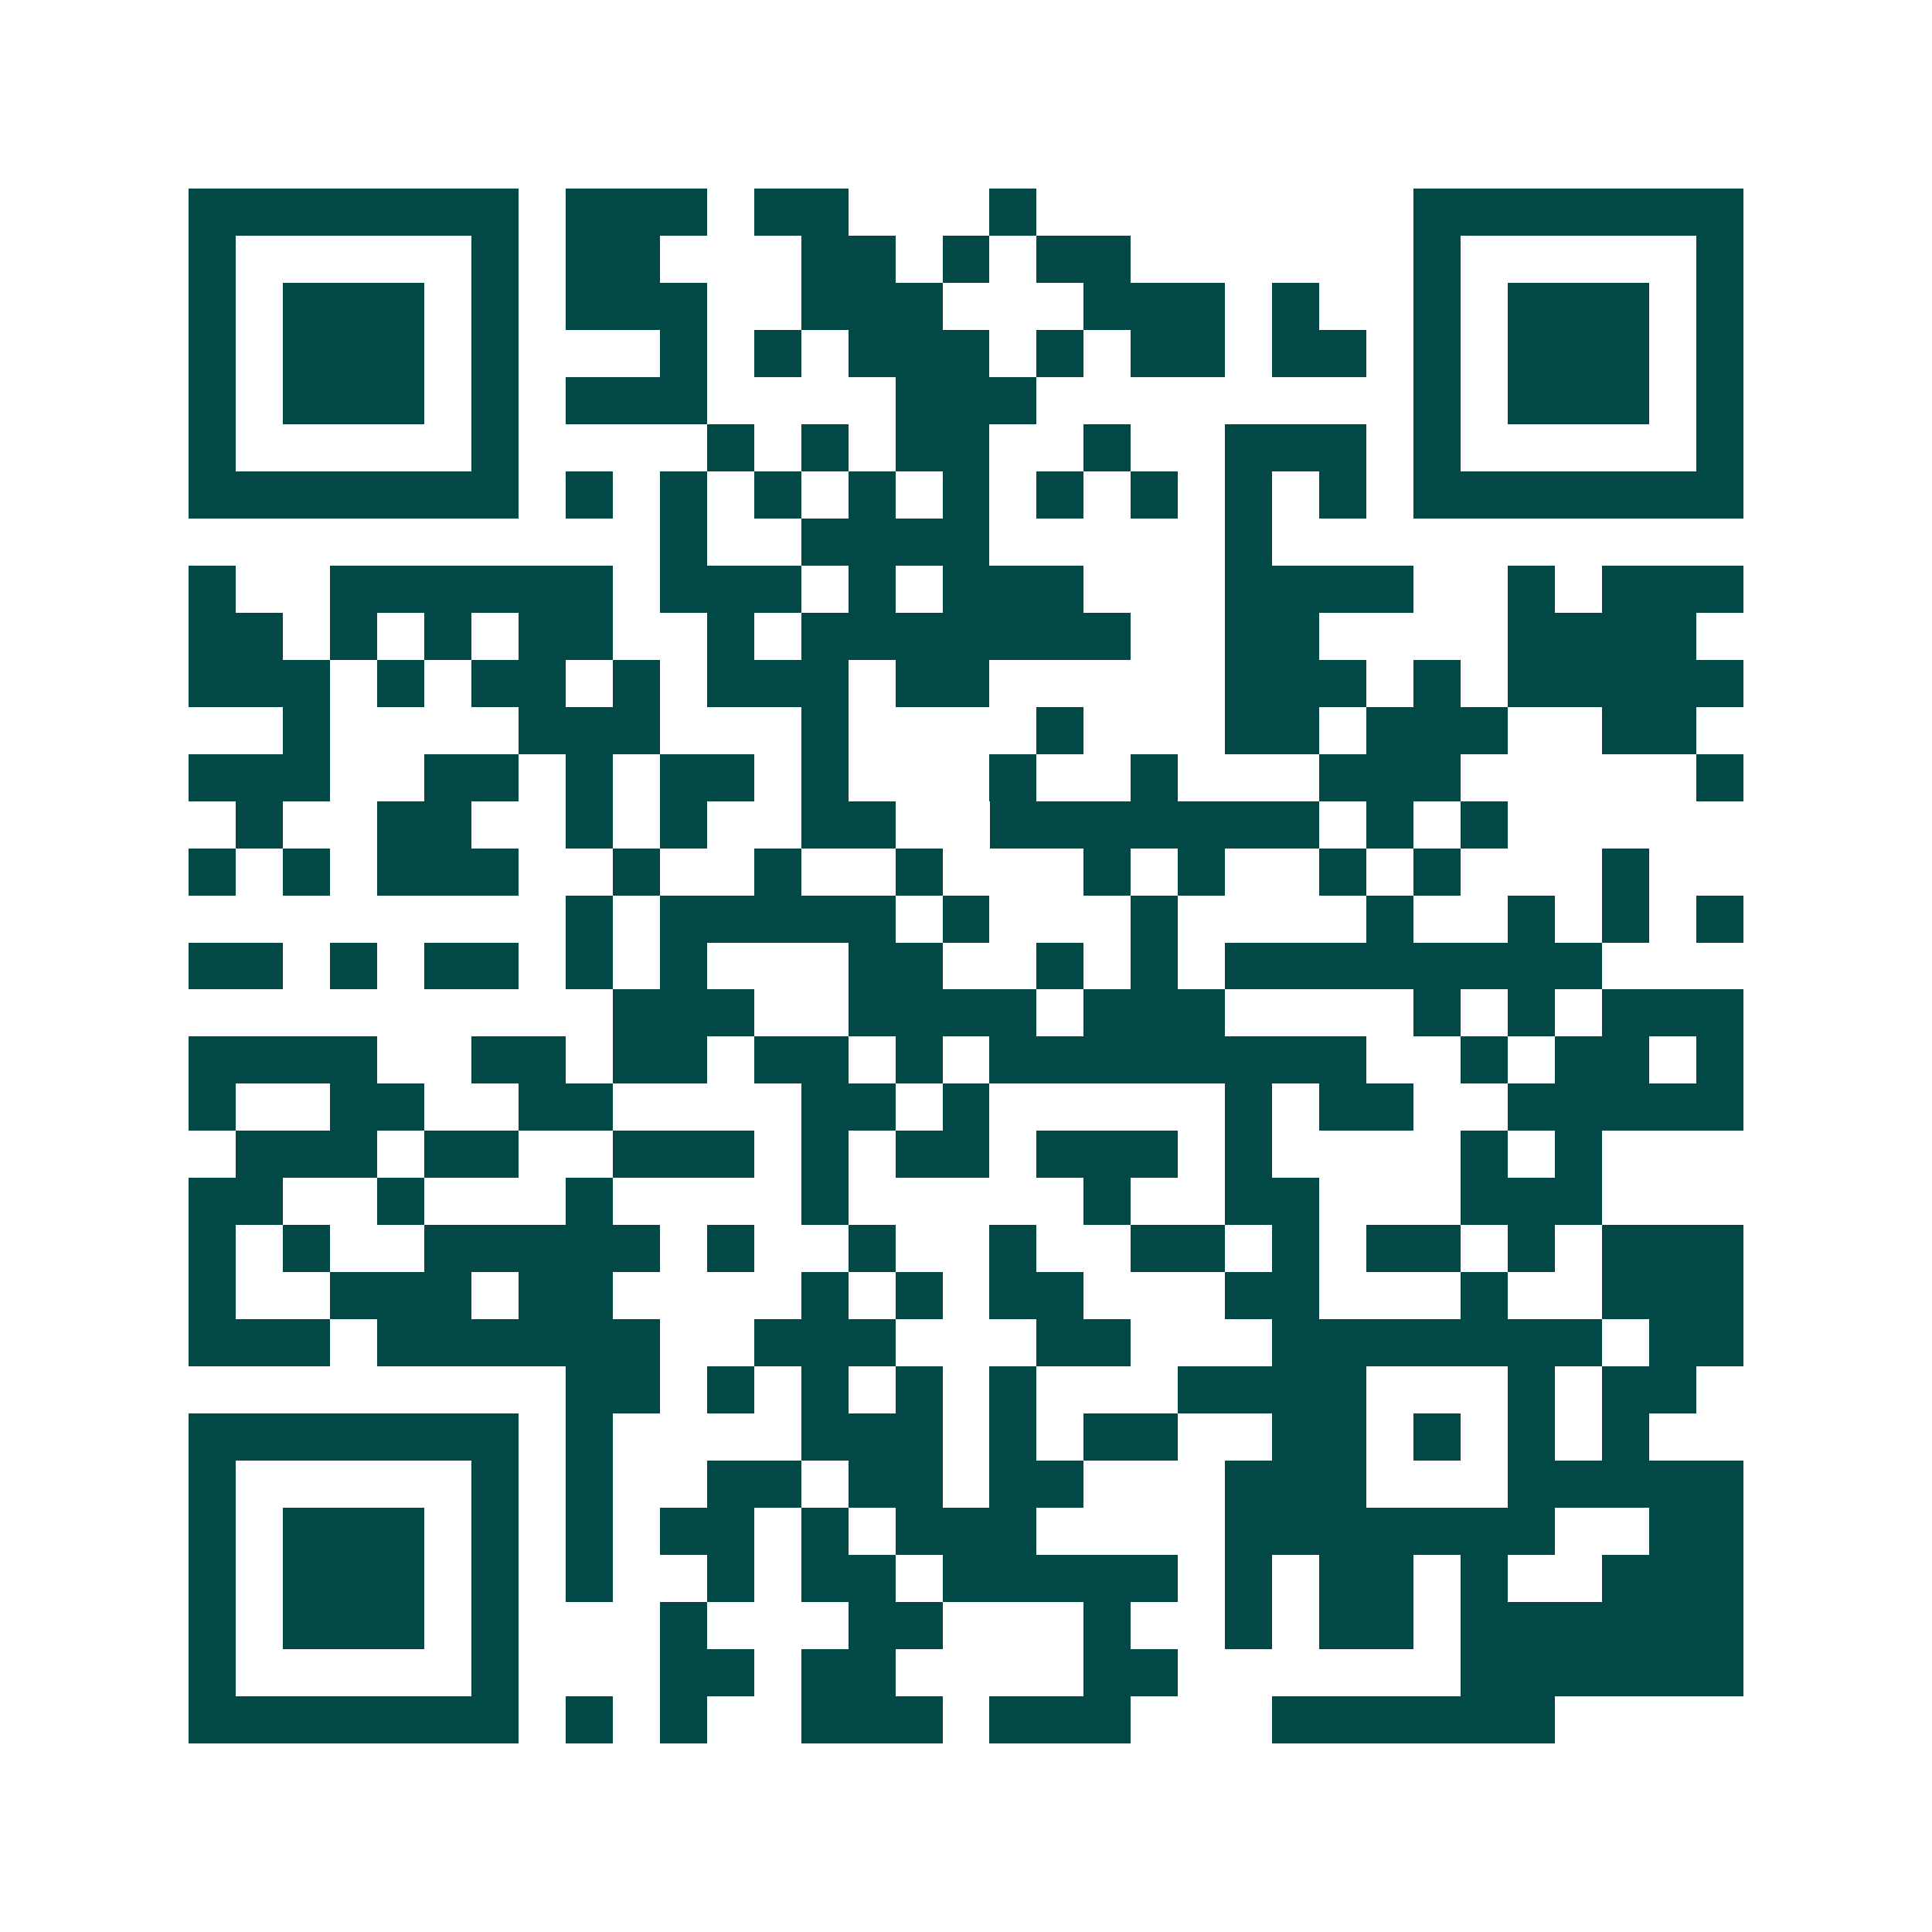 <svg xmlns="http://www.w3.org/2000/svg" width="200" height="200" viewBox="0 0 41 41" shape-rendering="crispEdges"><path fill="#ffffff" d="M0 0h41v41H0z"/><path stroke="#014847" d="M4 4.5h7m1 0h3m1 0h2m3 0h1m8 0h7M4 5.5h1m5 0h1m1 0h2m3 0h2m1 0h1m1 0h2m6 0h1m5 0h1M4 6.5h1m1 0h3m1 0h1m1 0h3m2 0h3m3 0h3m1 0h1m2 0h1m1 0h3m1 0h1M4 7.5h1m1 0h3m1 0h1m3 0h1m1 0h1m1 0h3m1 0h1m1 0h2m1 0h2m1 0h1m1 0h3m1 0h1M4 8.5h1m1 0h3m1 0h1m1 0h3m4 0h3m8 0h1m1 0h3m1 0h1M4 9.5h1m5 0h1m4 0h1m1 0h1m1 0h2m2 0h1m2 0h3m1 0h1m5 0h1M4 10.5h7m1 0h1m1 0h1m1 0h1m1 0h1m1 0h1m1 0h1m1 0h1m1 0h1m1 0h1m1 0h7M14 11.5h1m2 0h4m5 0h1M4 12.5h1m2 0h6m1 0h3m1 0h1m1 0h3m3 0h4m2 0h1m1 0h3M4 13.5h2m1 0h1m1 0h1m1 0h2m2 0h1m1 0h7m2 0h2m4 0h4M4 14.5h3m1 0h1m1 0h2m1 0h1m1 0h3m1 0h2m5 0h3m1 0h1m1 0h5M6 15.5h1m4 0h3m3 0h1m4 0h1m3 0h2m1 0h3m2 0h2M4 16.5h3m2 0h2m1 0h1m1 0h2m1 0h1m3 0h1m2 0h1m3 0h3m5 0h1M5 17.5h1m2 0h2m2 0h1m1 0h1m2 0h2m2 0h7m1 0h1m1 0h1M4 18.5h1m1 0h1m1 0h3m2 0h1m2 0h1m2 0h1m3 0h1m1 0h1m2 0h1m1 0h1m3 0h1M12 19.5h1m1 0h5m1 0h1m3 0h1m4 0h1m2 0h1m1 0h1m1 0h1M4 20.5h2m1 0h1m1 0h2m1 0h1m1 0h1m3 0h2m2 0h1m1 0h1m1 0h8M13 21.5h3m2 0h4m1 0h3m4 0h1m1 0h1m1 0h3M4 22.5h4m2 0h2m1 0h2m1 0h2m1 0h1m1 0h8m2 0h1m1 0h2m1 0h1M4 23.5h1m2 0h2m2 0h2m4 0h2m1 0h1m5 0h1m1 0h2m2 0h5M5 24.5h3m1 0h2m2 0h3m1 0h1m1 0h2m1 0h3m1 0h1m4 0h1m1 0h1M4 25.5h2m2 0h1m3 0h1m4 0h1m5 0h1m2 0h2m3 0h3M4 26.5h1m1 0h1m2 0h5m1 0h1m2 0h1m2 0h1m2 0h2m1 0h1m1 0h2m1 0h1m1 0h3M4 27.5h1m2 0h3m1 0h2m4 0h1m1 0h1m1 0h2m3 0h2m3 0h1m2 0h3M4 28.5h3m1 0h6m2 0h3m3 0h2m3 0h7m1 0h2M12 29.5h2m1 0h1m1 0h1m1 0h1m1 0h1m3 0h4m3 0h1m1 0h2M4 30.5h7m1 0h1m4 0h3m1 0h1m1 0h2m2 0h2m1 0h1m1 0h1m1 0h1M4 31.5h1m5 0h1m1 0h1m2 0h2m1 0h2m1 0h2m3 0h3m3 0h5M4 32.5h1m1 0h3m1 0h1m1 0h1m1 0h2m1 0h1m1 0h3m4 0h7m2 0h2M4 33.5h1m1 0h3m1 0h1m1 0h1m2 0h1m1 0h2m1 0h5m1 0h1m1 0h2m1 0h1m2 0h3M4 34.5h1m1 0h3m1 0h1m3 0h1m3 0h2m3 0h1m2 0h1m1 0h2m1 0h6M4 35.5h1m5 0h1m3 0h2m1 0h2m4 0h2m6 0h6M4 36.5h7m1 0h1m1 0h1m2 0h3m1 0h3m3 0h6"/></svg>
